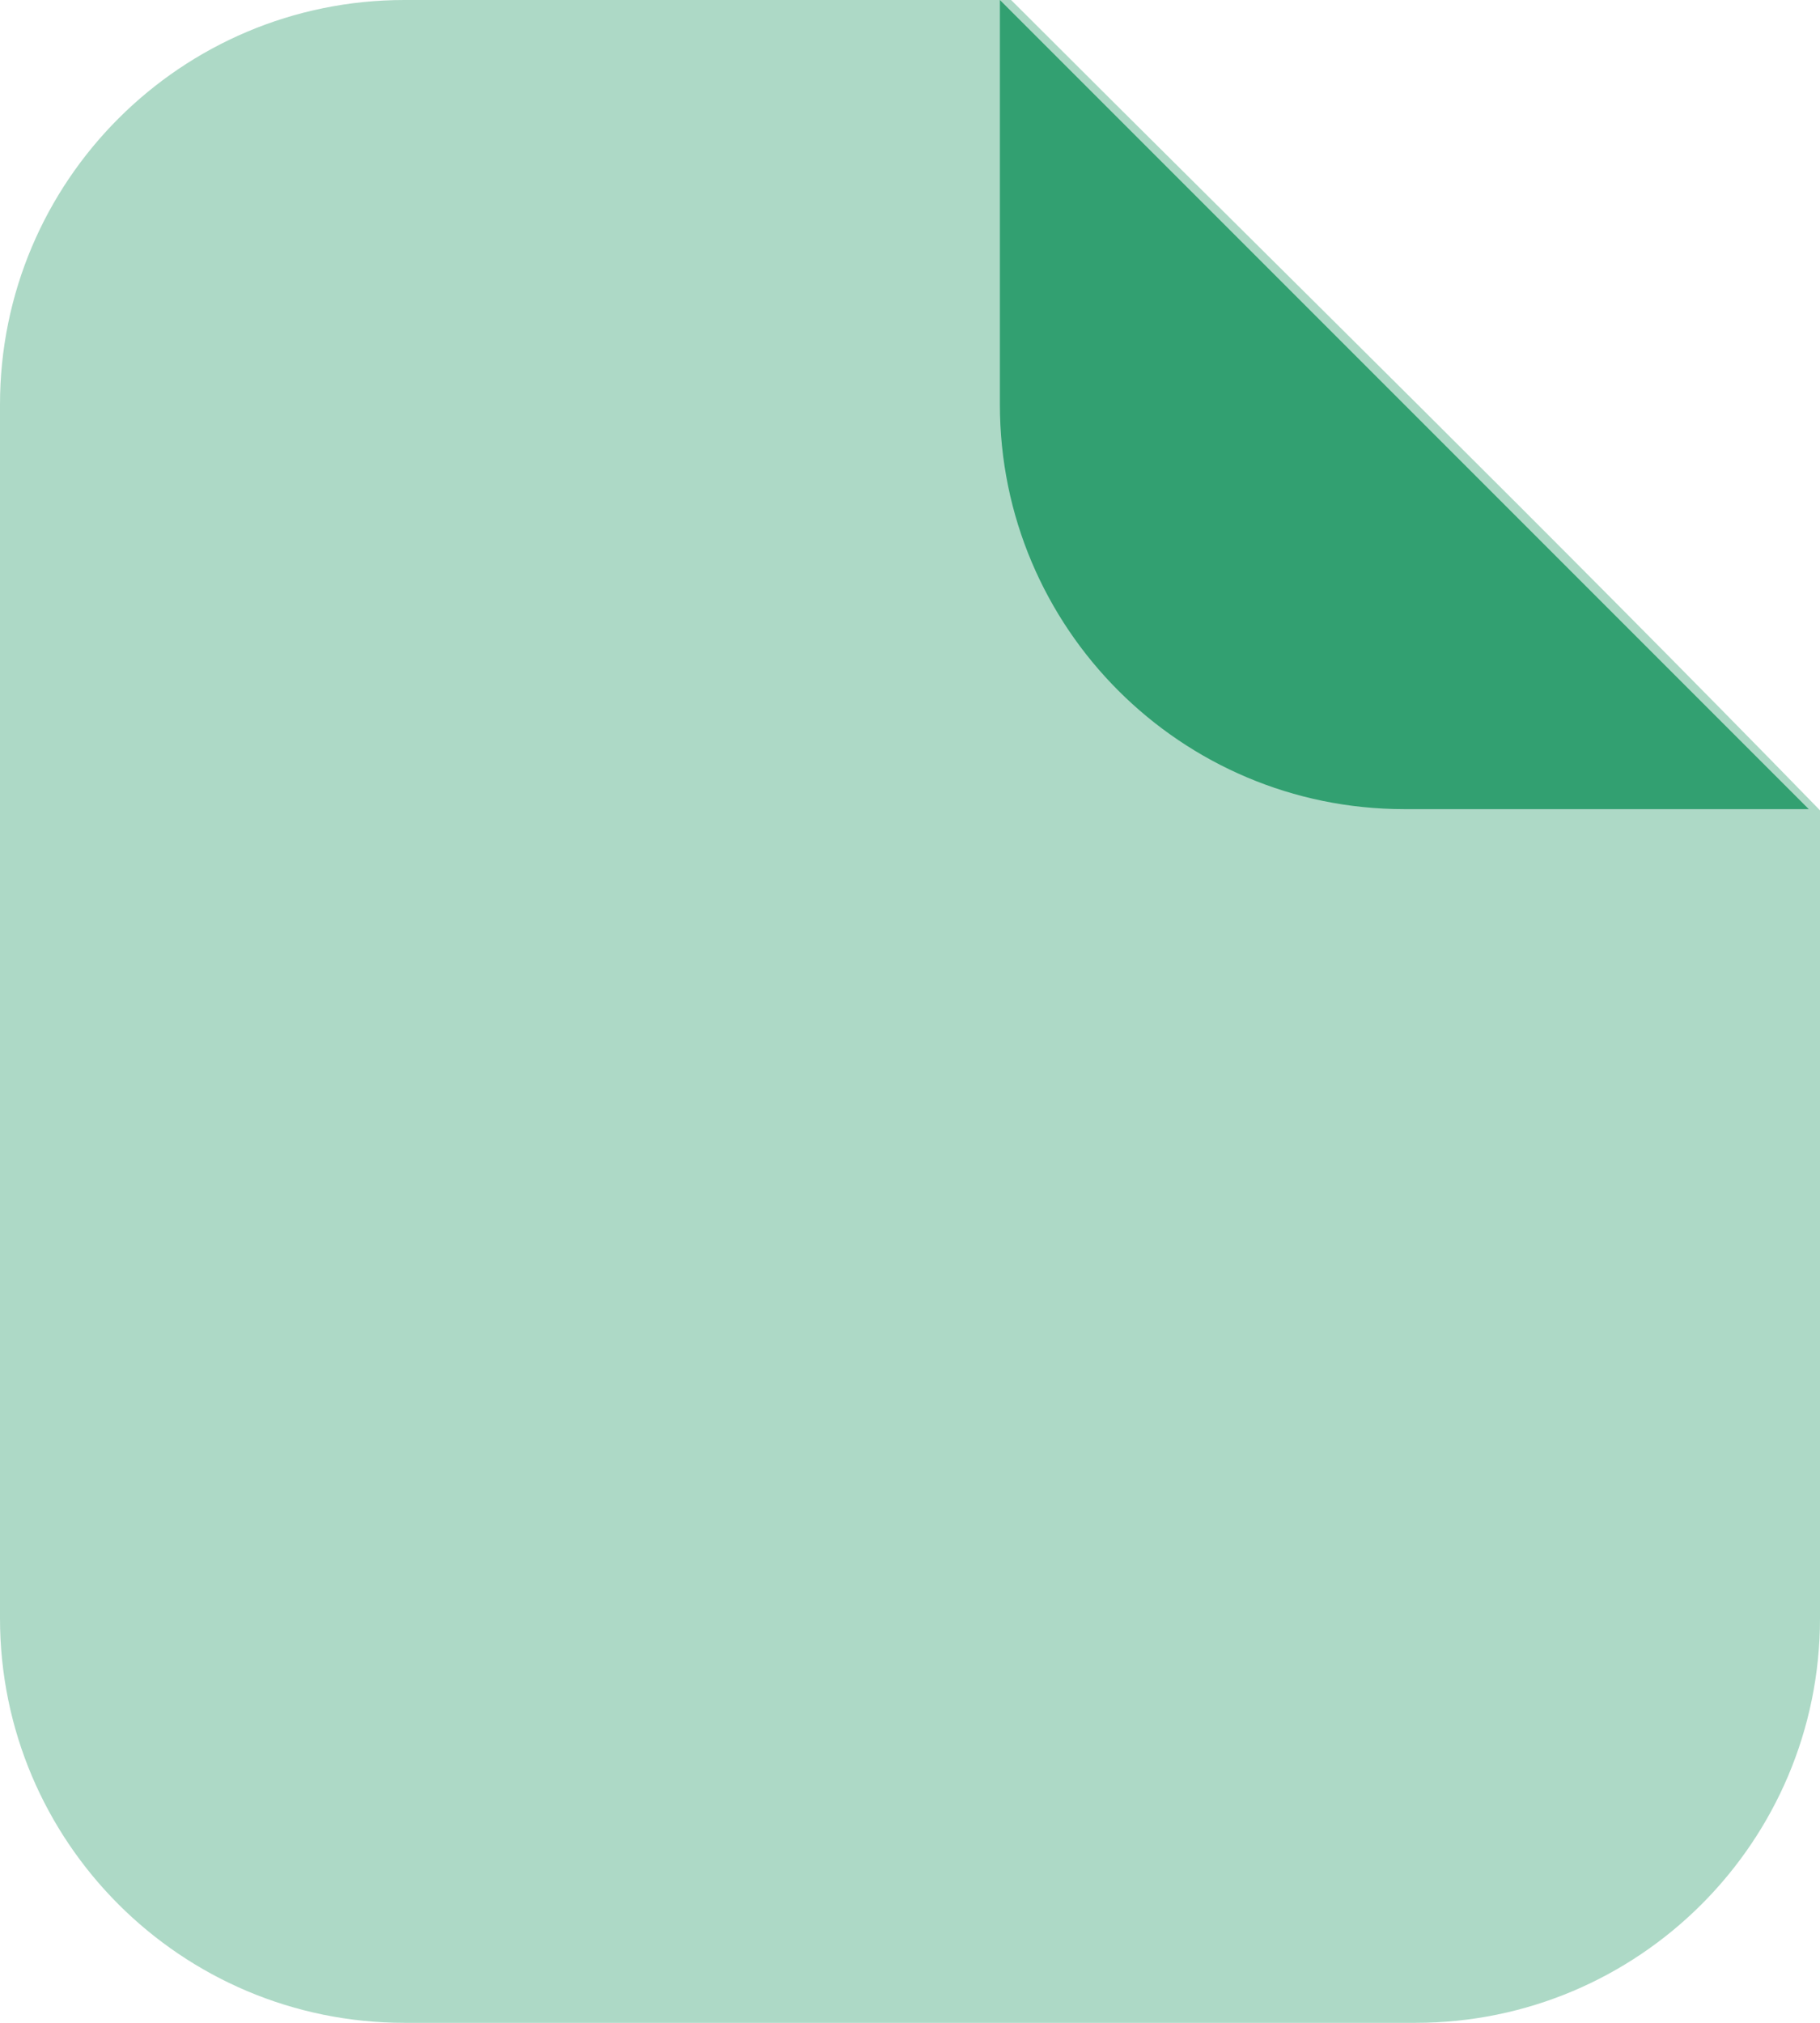 <svg xmlns="http://www.w3.org/2000/svg" width="18" height="20" viewBox="0 0 18 20" fill="none">
  <path d="M9.889 4L9.889 0L17.889 8L13.889 8C11.68 8 9.889 6.209 9.889 4Z" fill="#32A071"/>
  <path opacity="0.4" d="M5.24537e-07 16L0 4C-9.65645e-08 1.791 1.791 3.58833e-07 4 2.62268e-07L10 0C12.668 2.668 15.368 5.308 18 8.012V16C18 18.209 16.209 20 14 20H4C1.791 20 6.21101e-07 18.209 5.24537e-07 16Z" fill="#32A071"/>
</svg>
